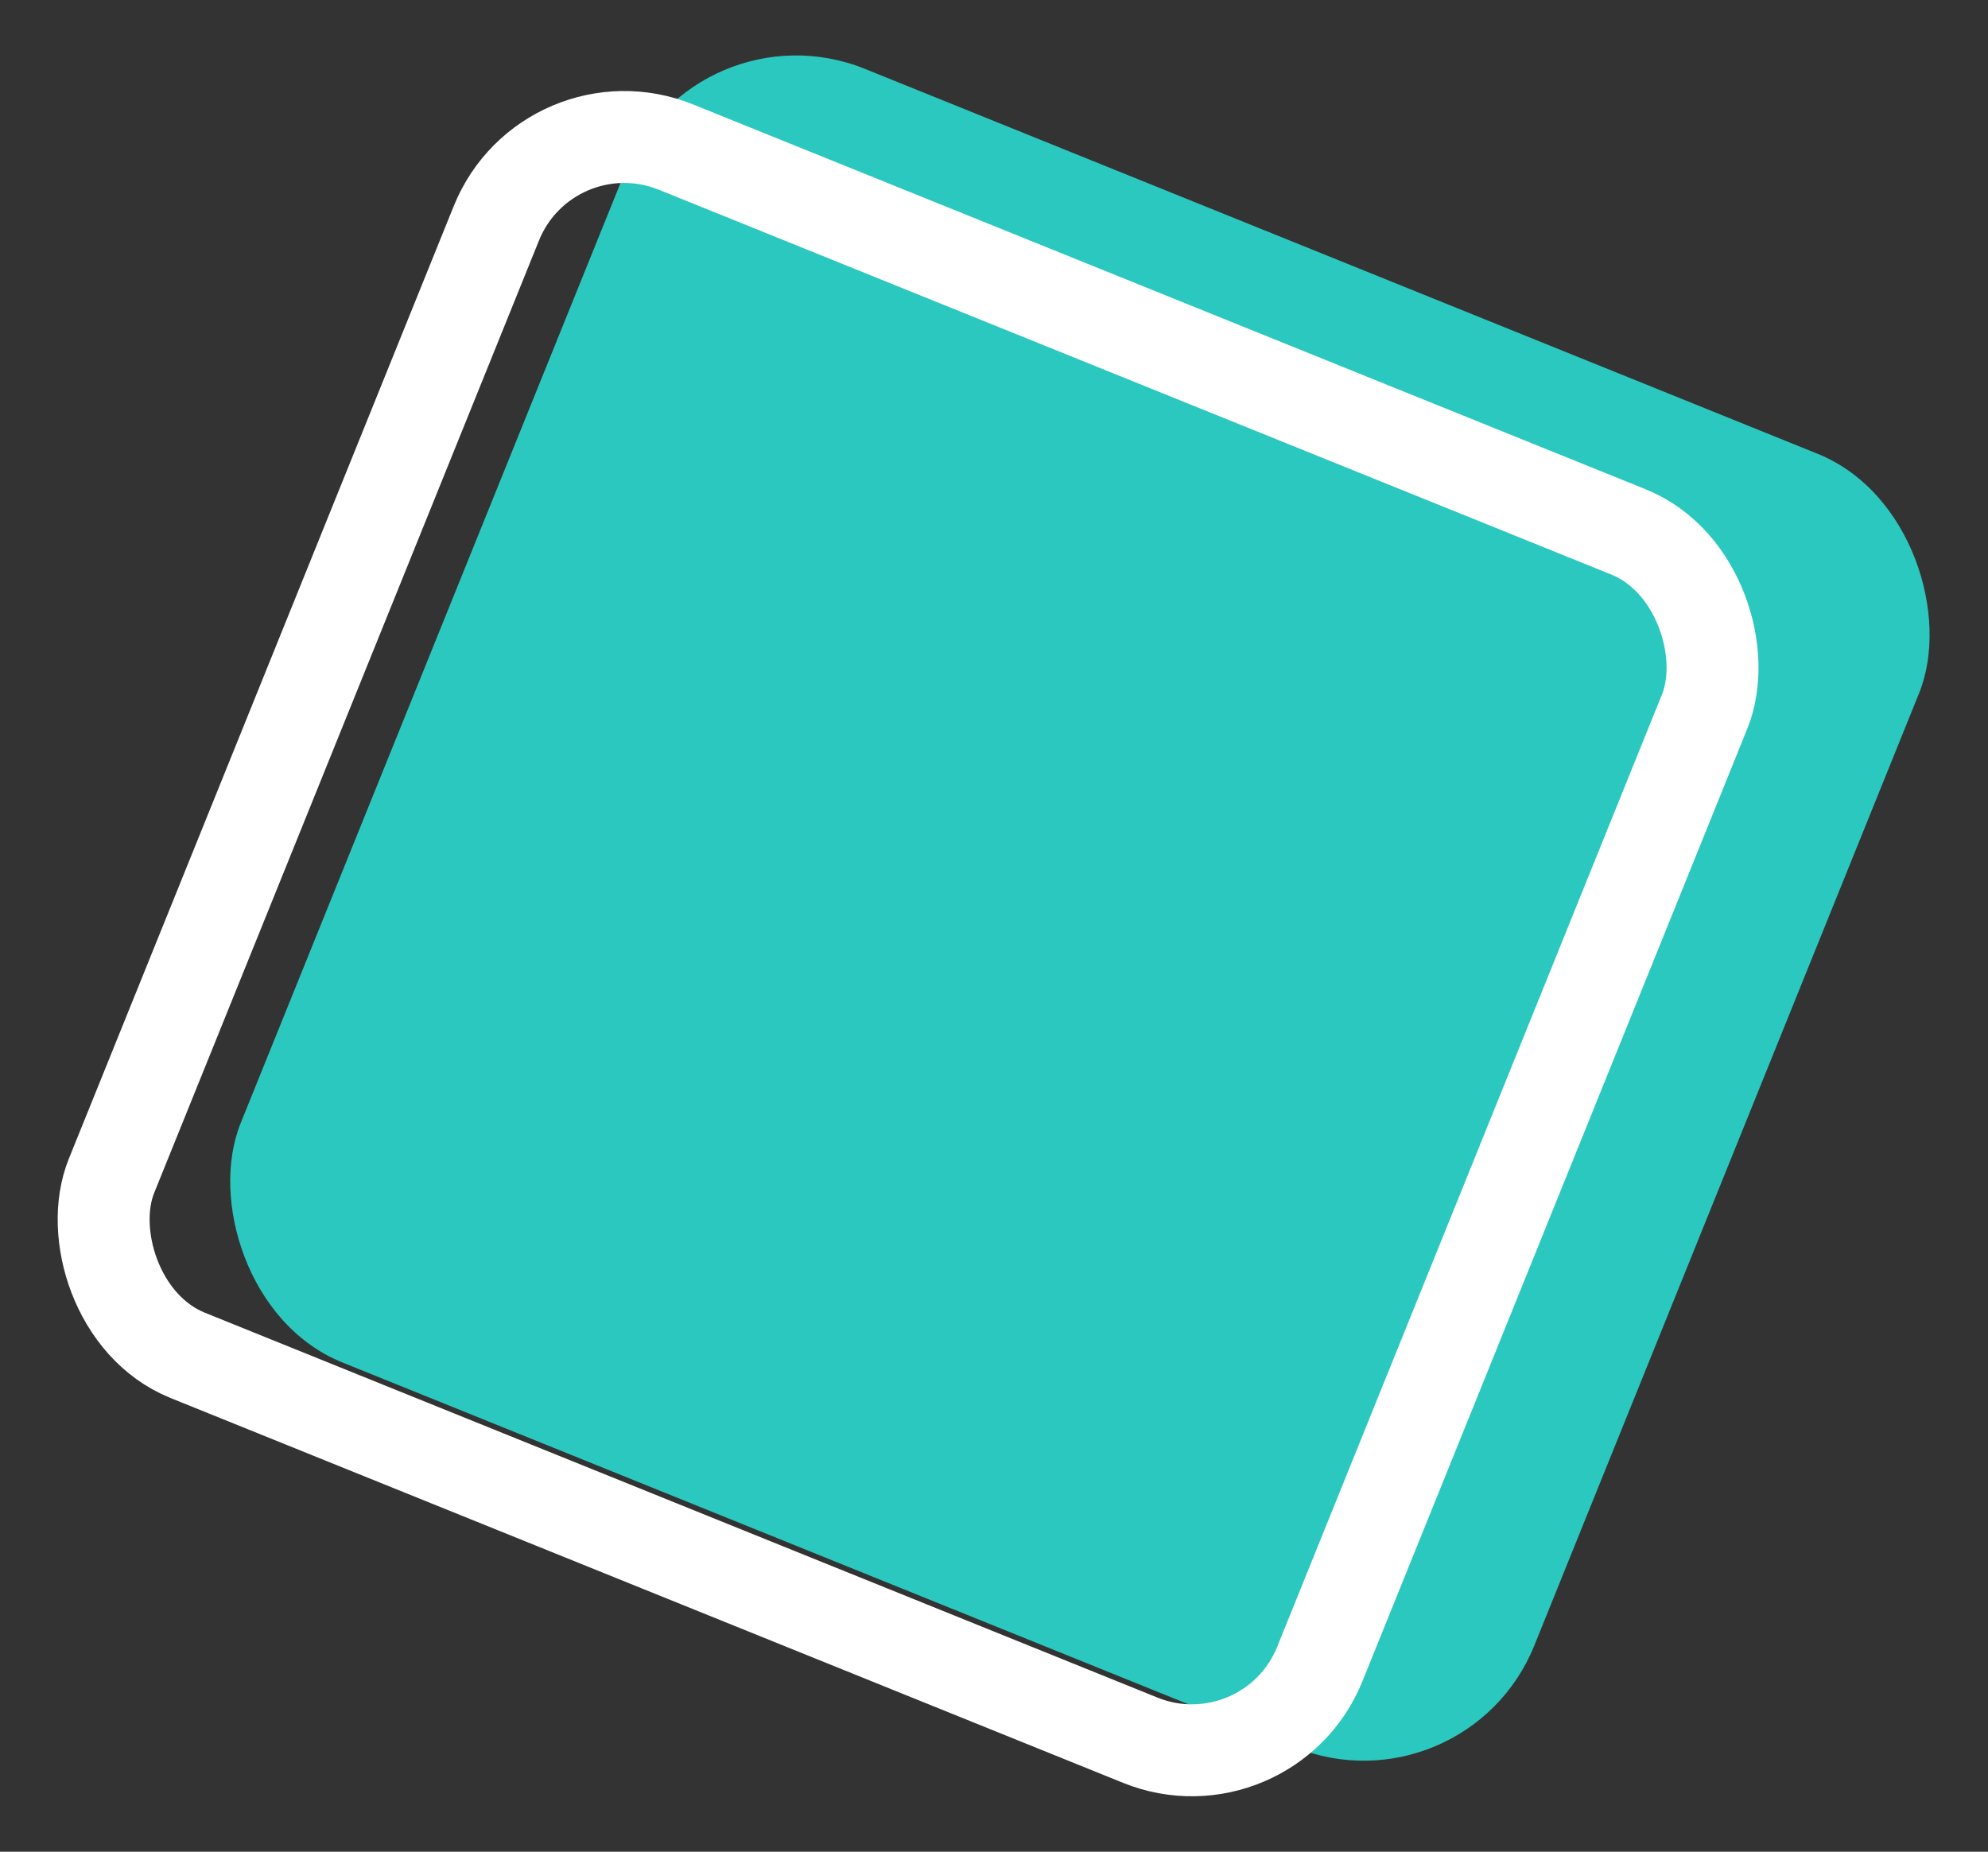 <svg xmlns="http://www.w3.org/2000/svg" width="108.119" height="100.708" viewBox="0 0 108.119 100.708">
	<rect x="0" y="0" width="108.119" height="100.708" fill="#333333" stroke="none"/>
	<rect width="75.876" height="75.876" rx="10" transform="translate(37.768 0) rotate(22)" fill="#2bc8bf" />
	<g transform="translate(28.424 1.934) rotate(22)" fill="none" stroke="#fff" stroke-width="5">
		<rect width="75.876" height="75.876" rx="10" stroke="none" />
		<rect x="2.5" y="2.5" width="70.876" height="70.876" rx="7.5" fill="none" />
	</g>
</svg>
